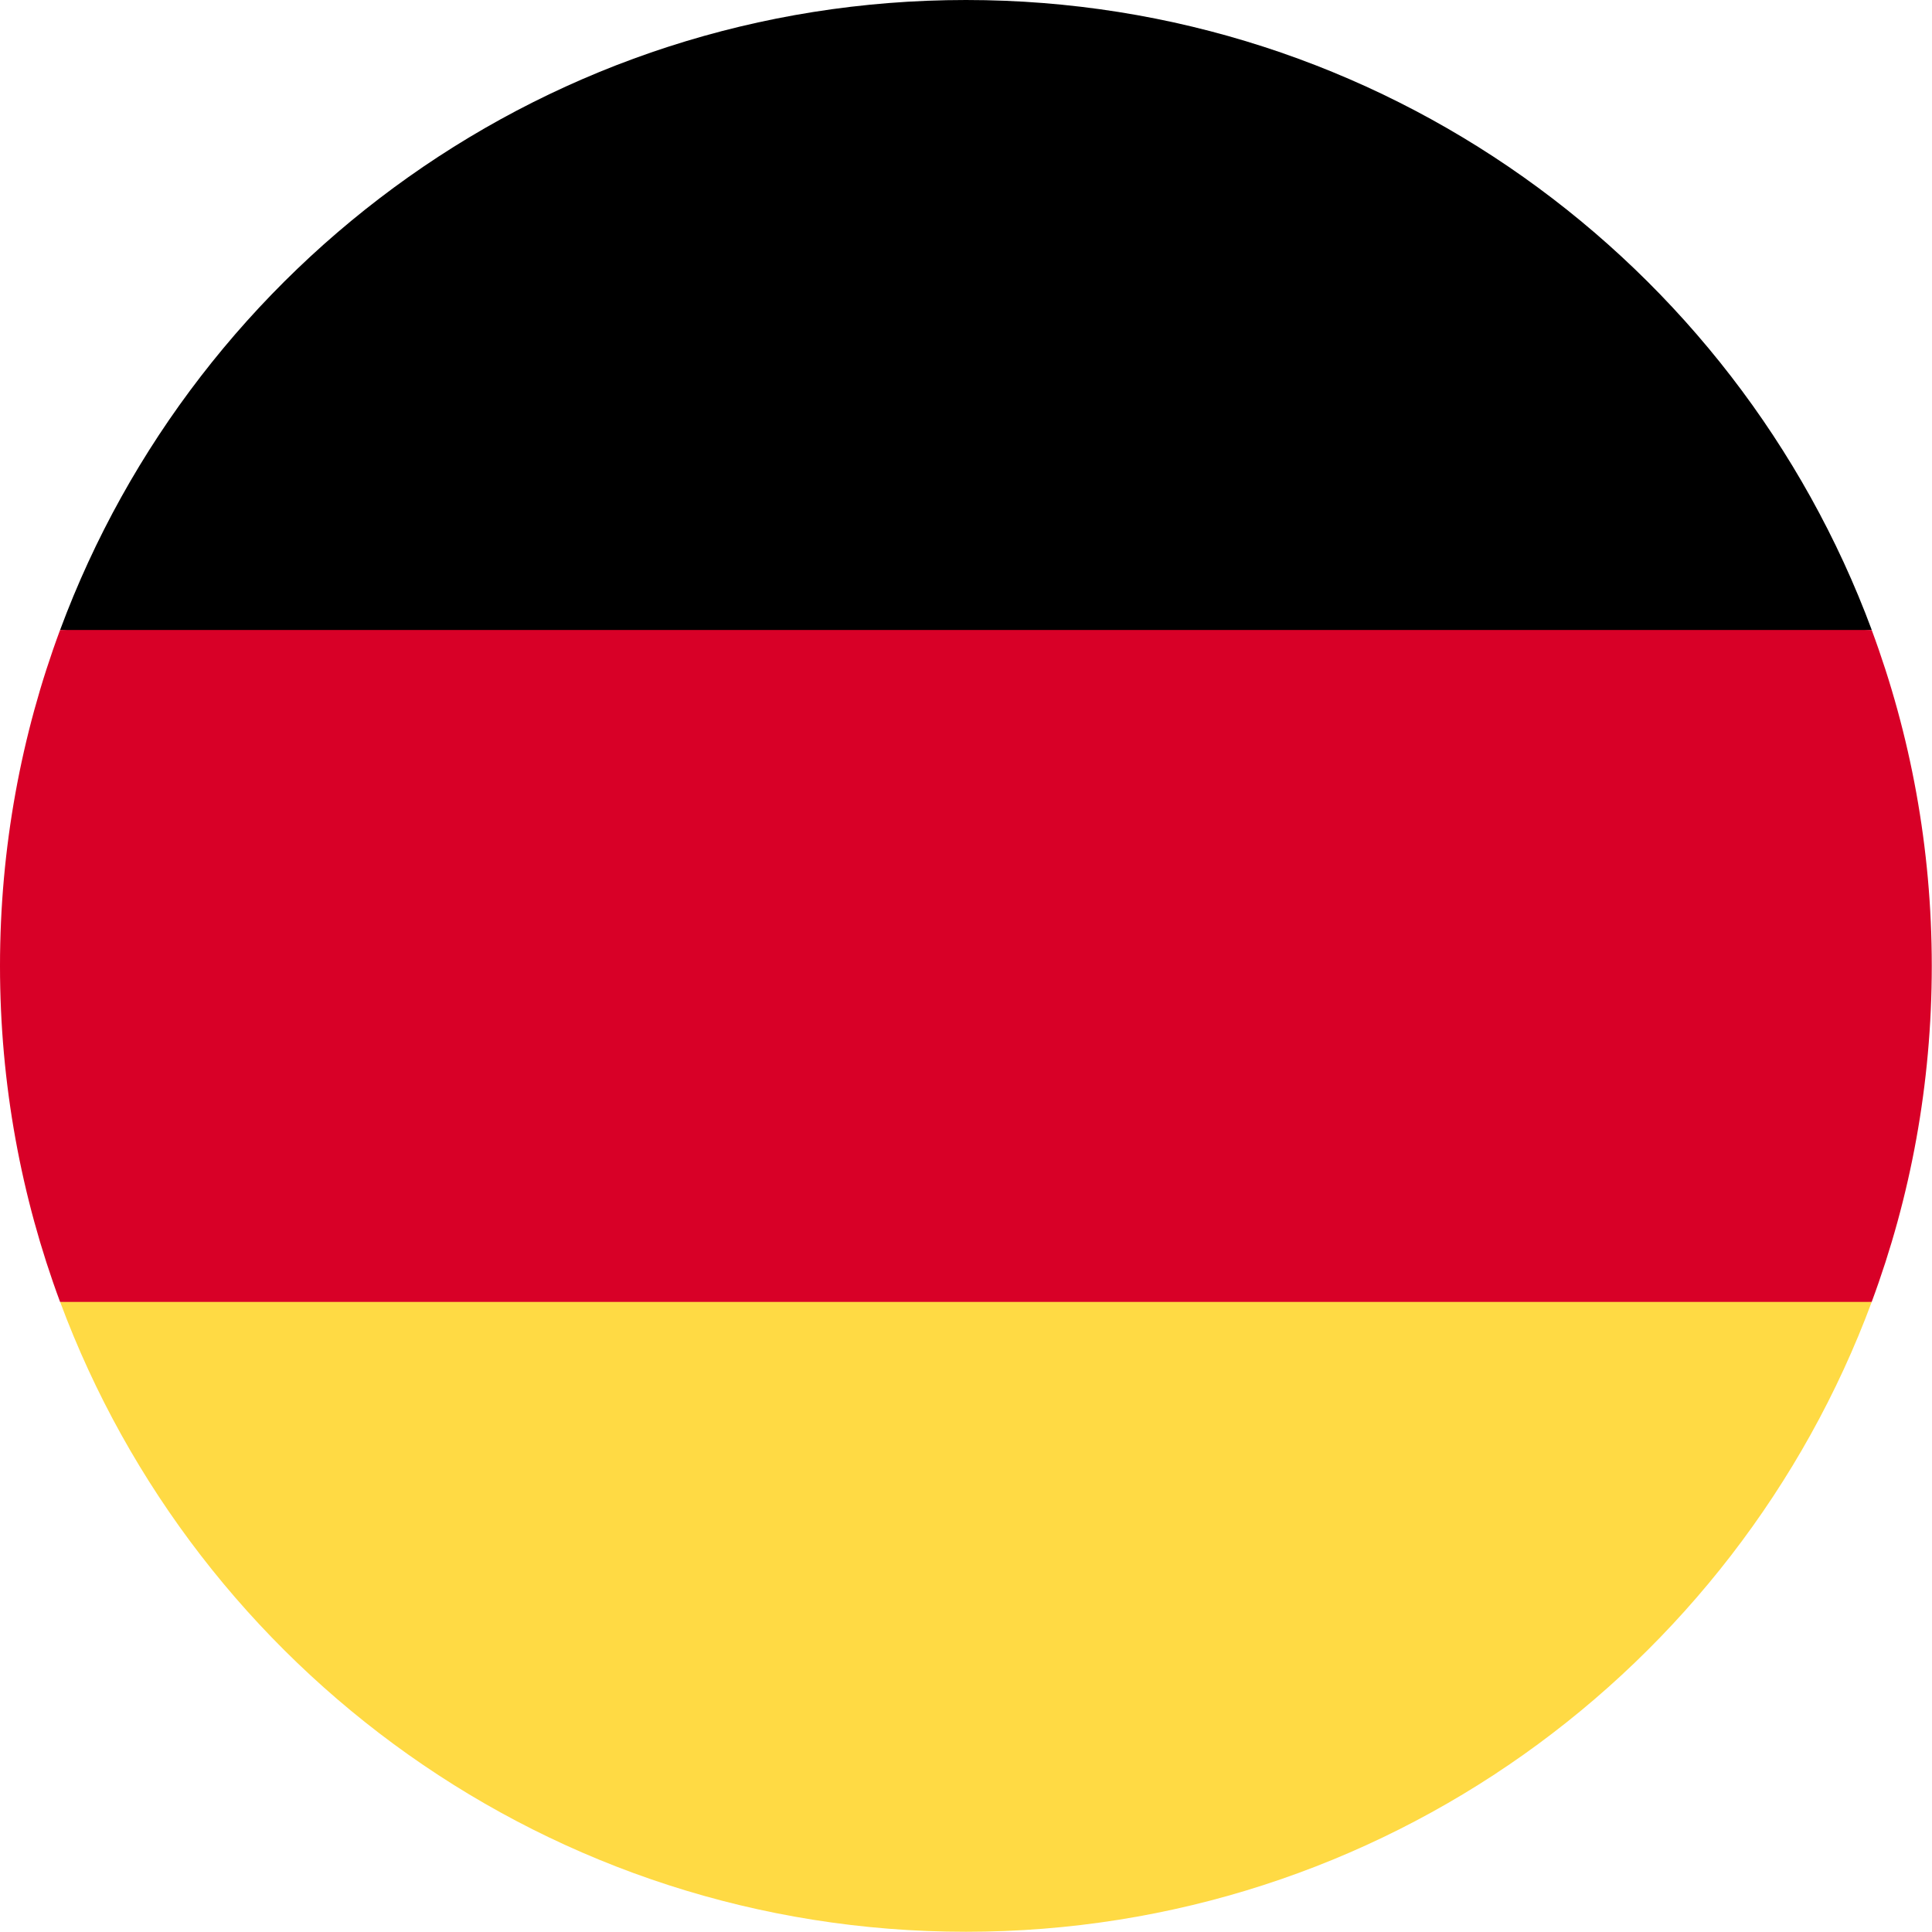 <svg xmlns="http://www.w3.org/2000/svg" fill="none" viewBox="0 0 1398 1398" height="1398" width="1398">
<path fill="#FFDA44" d="M43.502 942.025C142.255 1208.17 398.439 1397.84 698.951 1397.84C999.463 1397.84 1255.65 1208.17 1354.4 942.025L698.951 881.252L43.502 942.025Z"></path>
<path fill="black" d="M698.951 0C398.439 0 142.255 189.67 43.502 455.82L698.951 516.593L1354.4 455.817C1255.65 189.67 999.463 0 698.951 0Z"></path>
<path fill="#D80027" d="M43.472 455.854C15.379 531.569 0 613.463 0 698.955C0 784.448 15.379 866.342 43.472 942.057H1354.37C1382.47 866.342 1397.84 784.448 1397.84 698.955C1397.84 613.463 1382.47 531.569 1354.37 455.854H43.472Z"></path>
</svg>
